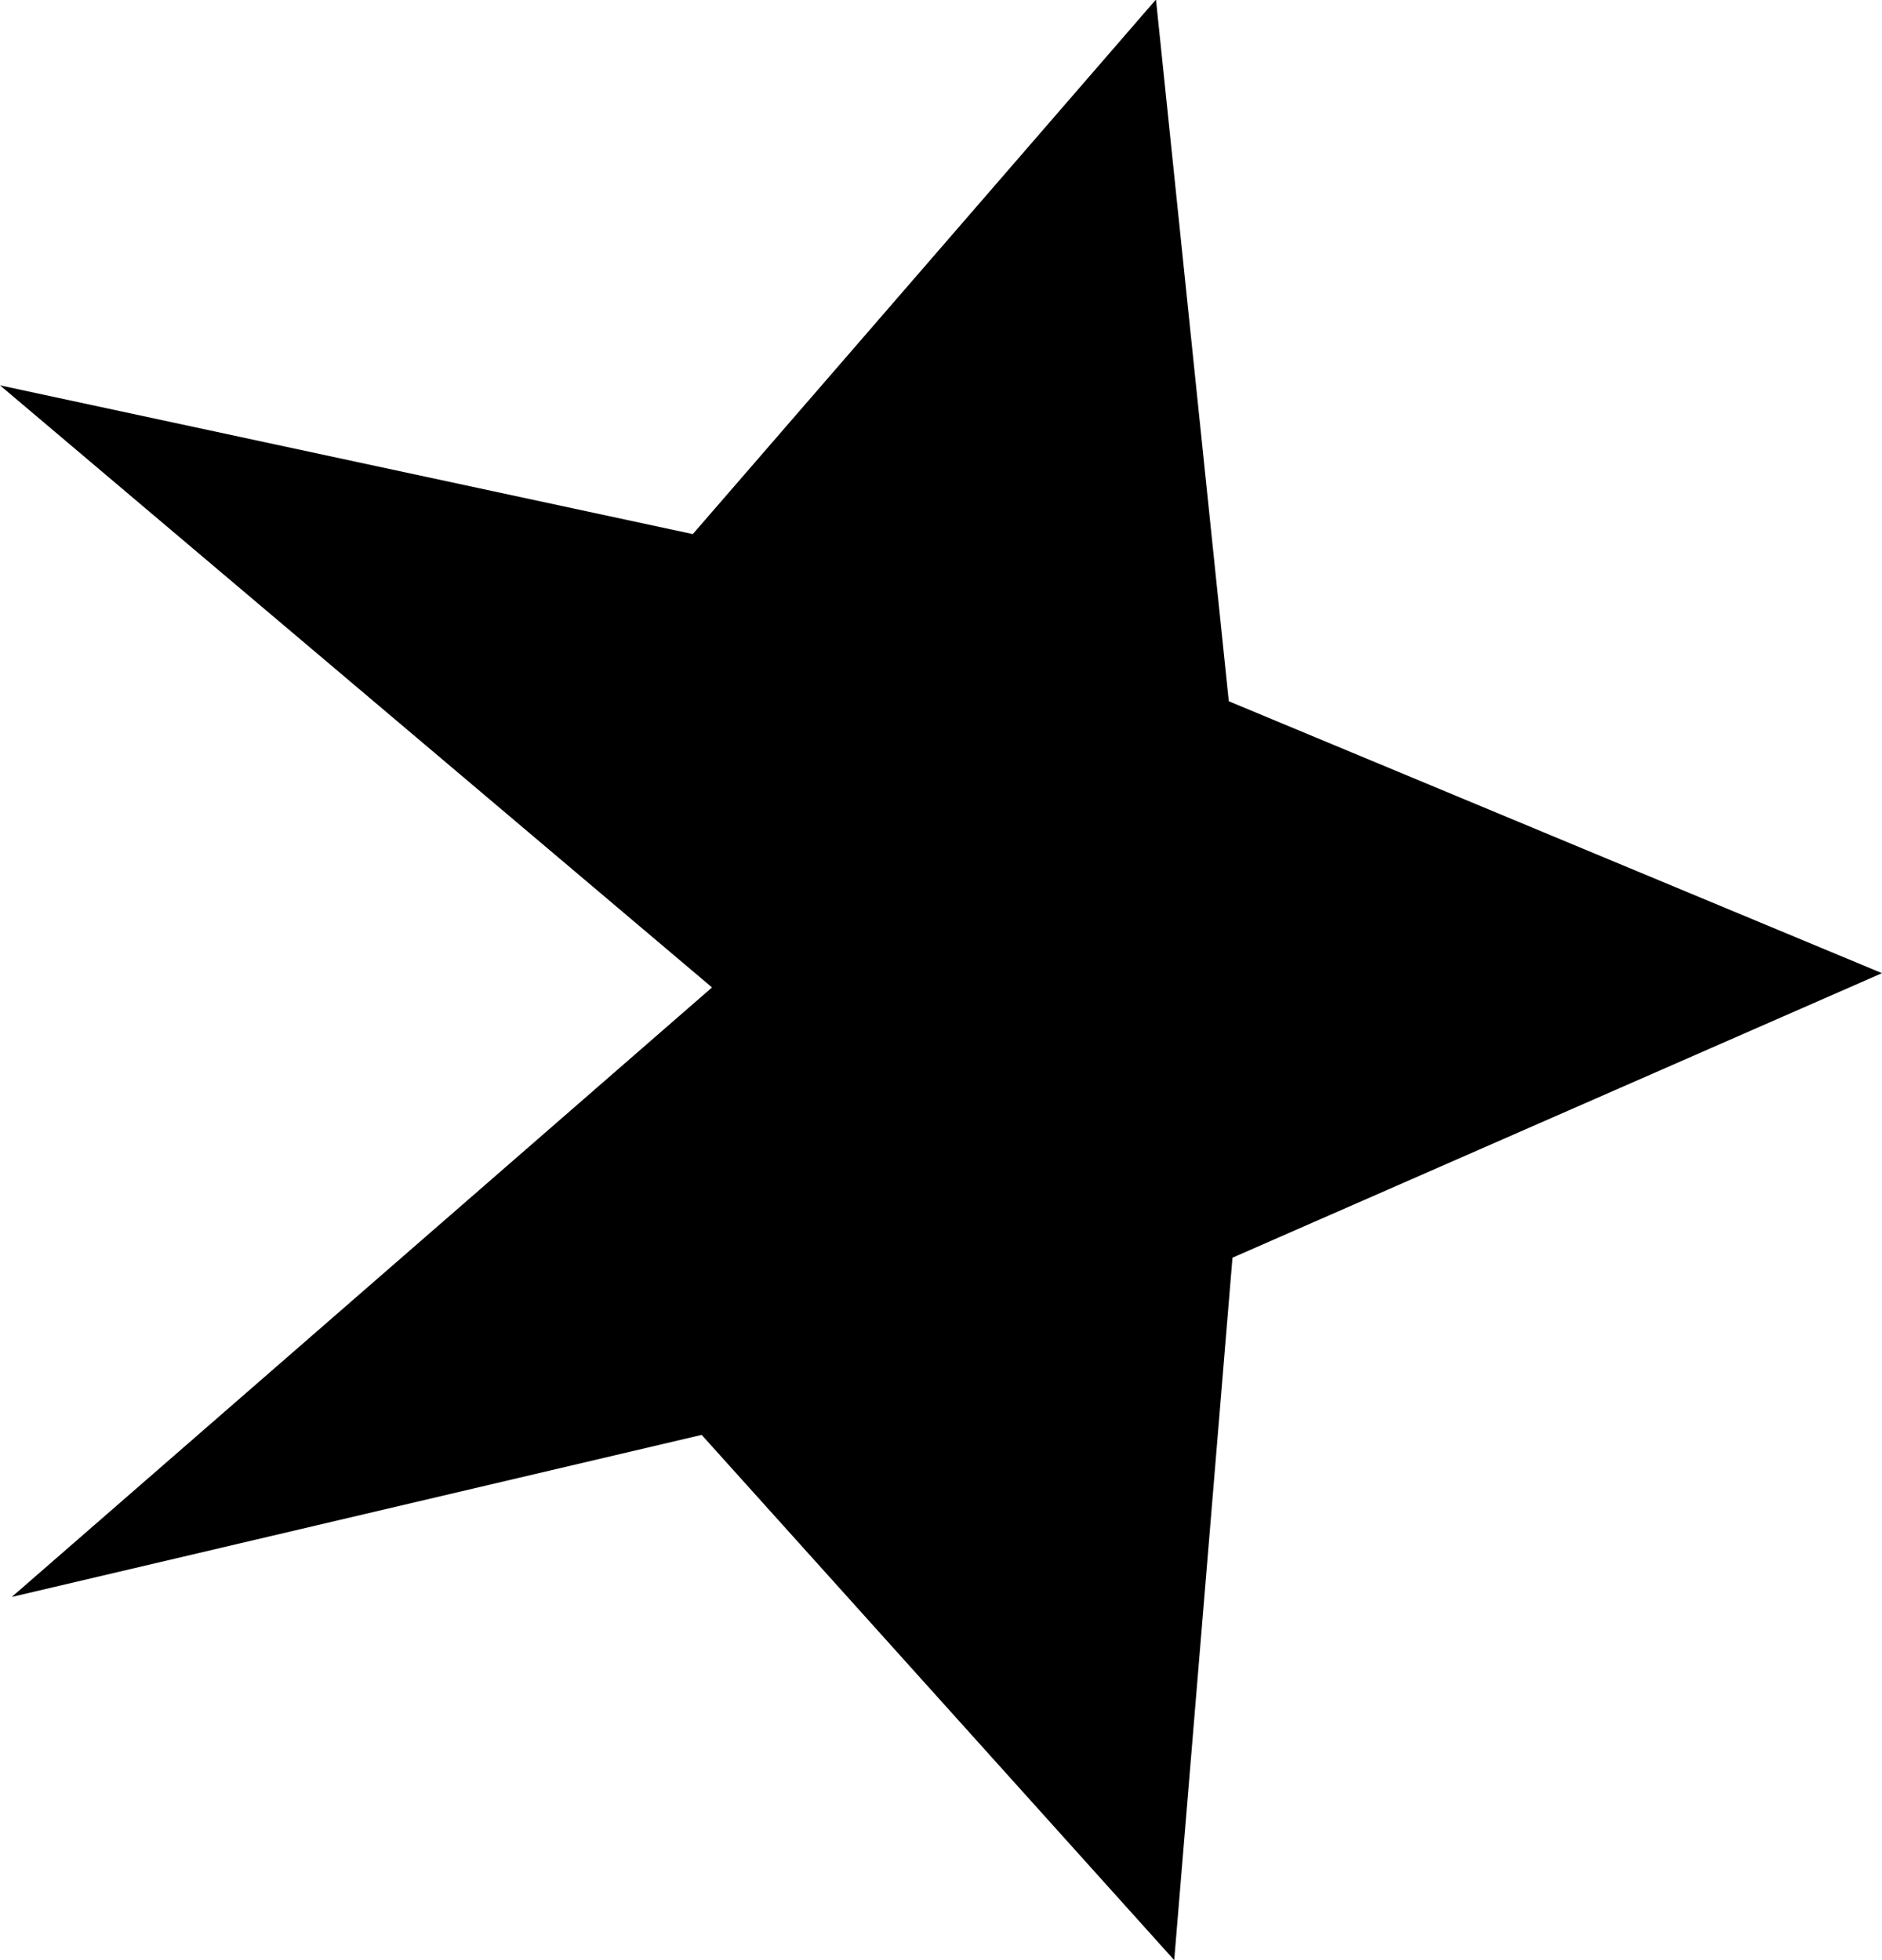 <svg width="24" height="25" viewBox="0 0 24 25" fill="none" xmlns="http://www.w3.org/2000/svg">
<path d="M14.736 0L8.835 6.812L0 4.915L9.08 12.594L0.15 20.368L8.948 18.301L14.974 25L15.717 16.041L24 12.412L15.67 8.944L14.742 0H14.736Z" fill="black"/>
</svg>

